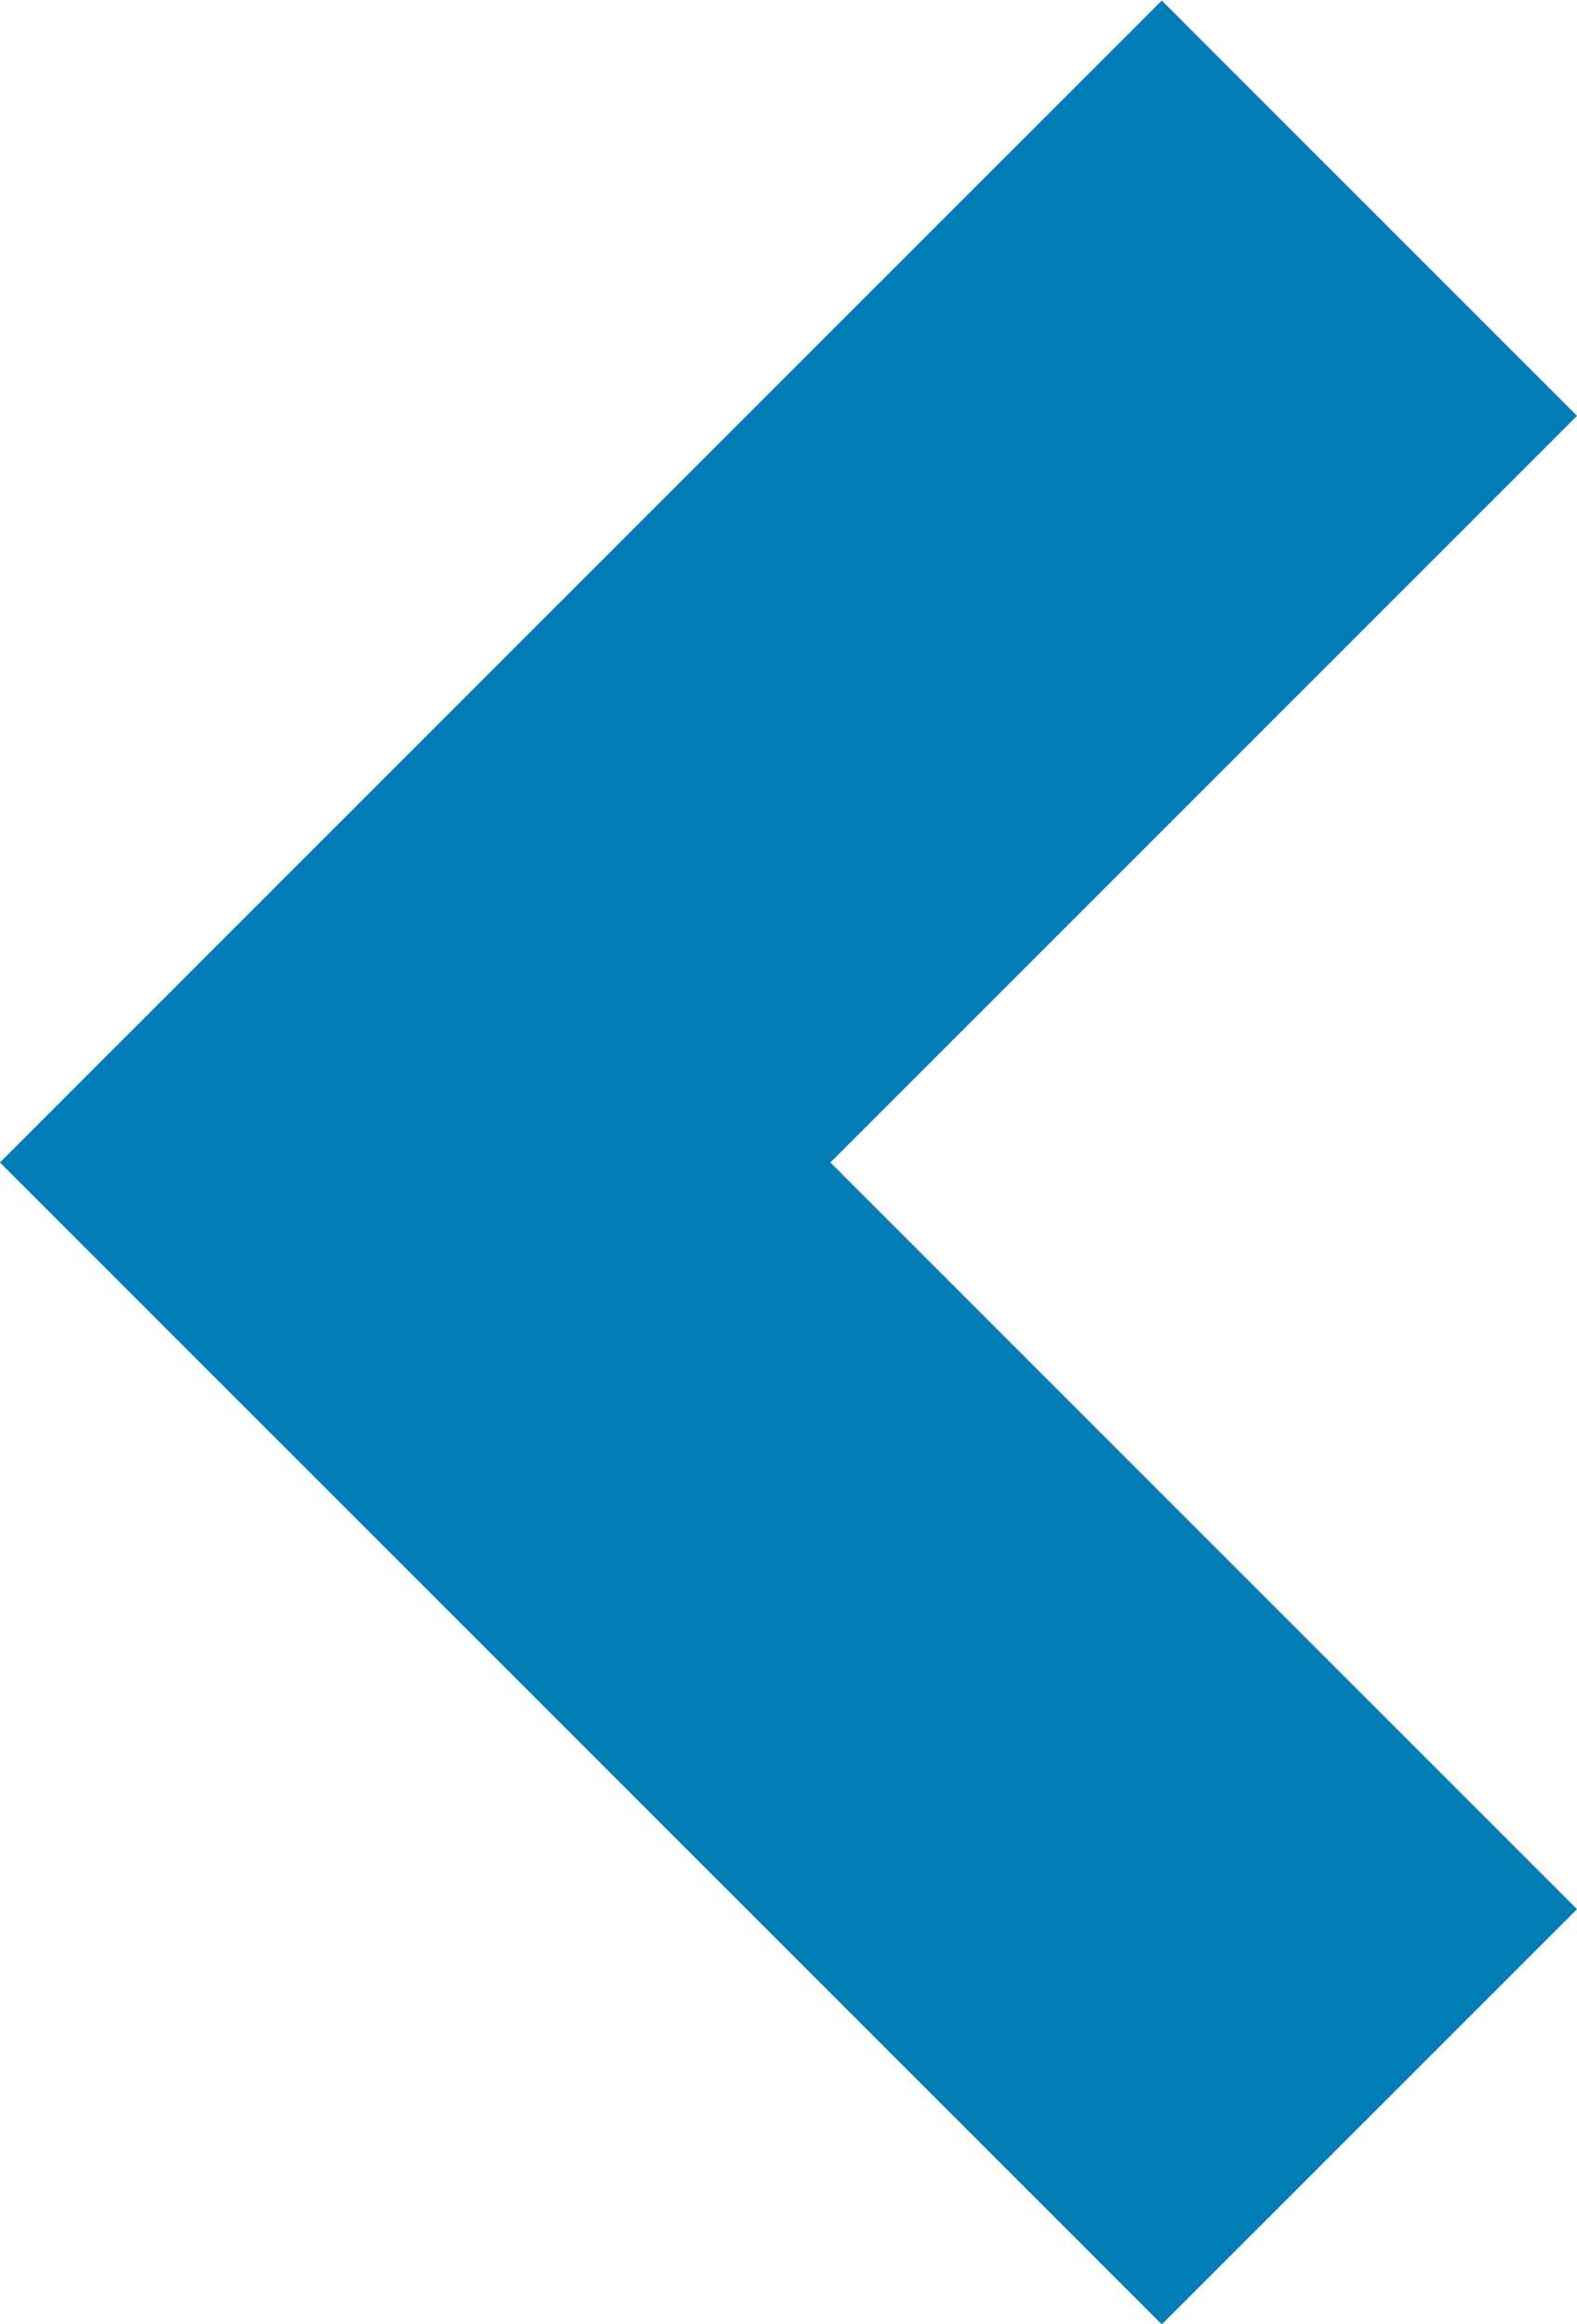 <svg xmlns="http://www.w3.org/2000/svg" width="5.371" height="7.914" viewBox="0 0 5.371 7.914">
  <path id="Path_6620" data-name="Path 6620" d="M216.641,881l3.25-3.25-3.25-3.25" transform="translate(221.305 881.709) rotate(180)" fill="none" stroke="#027cb4" stroke-width="2"/>
</svg>
